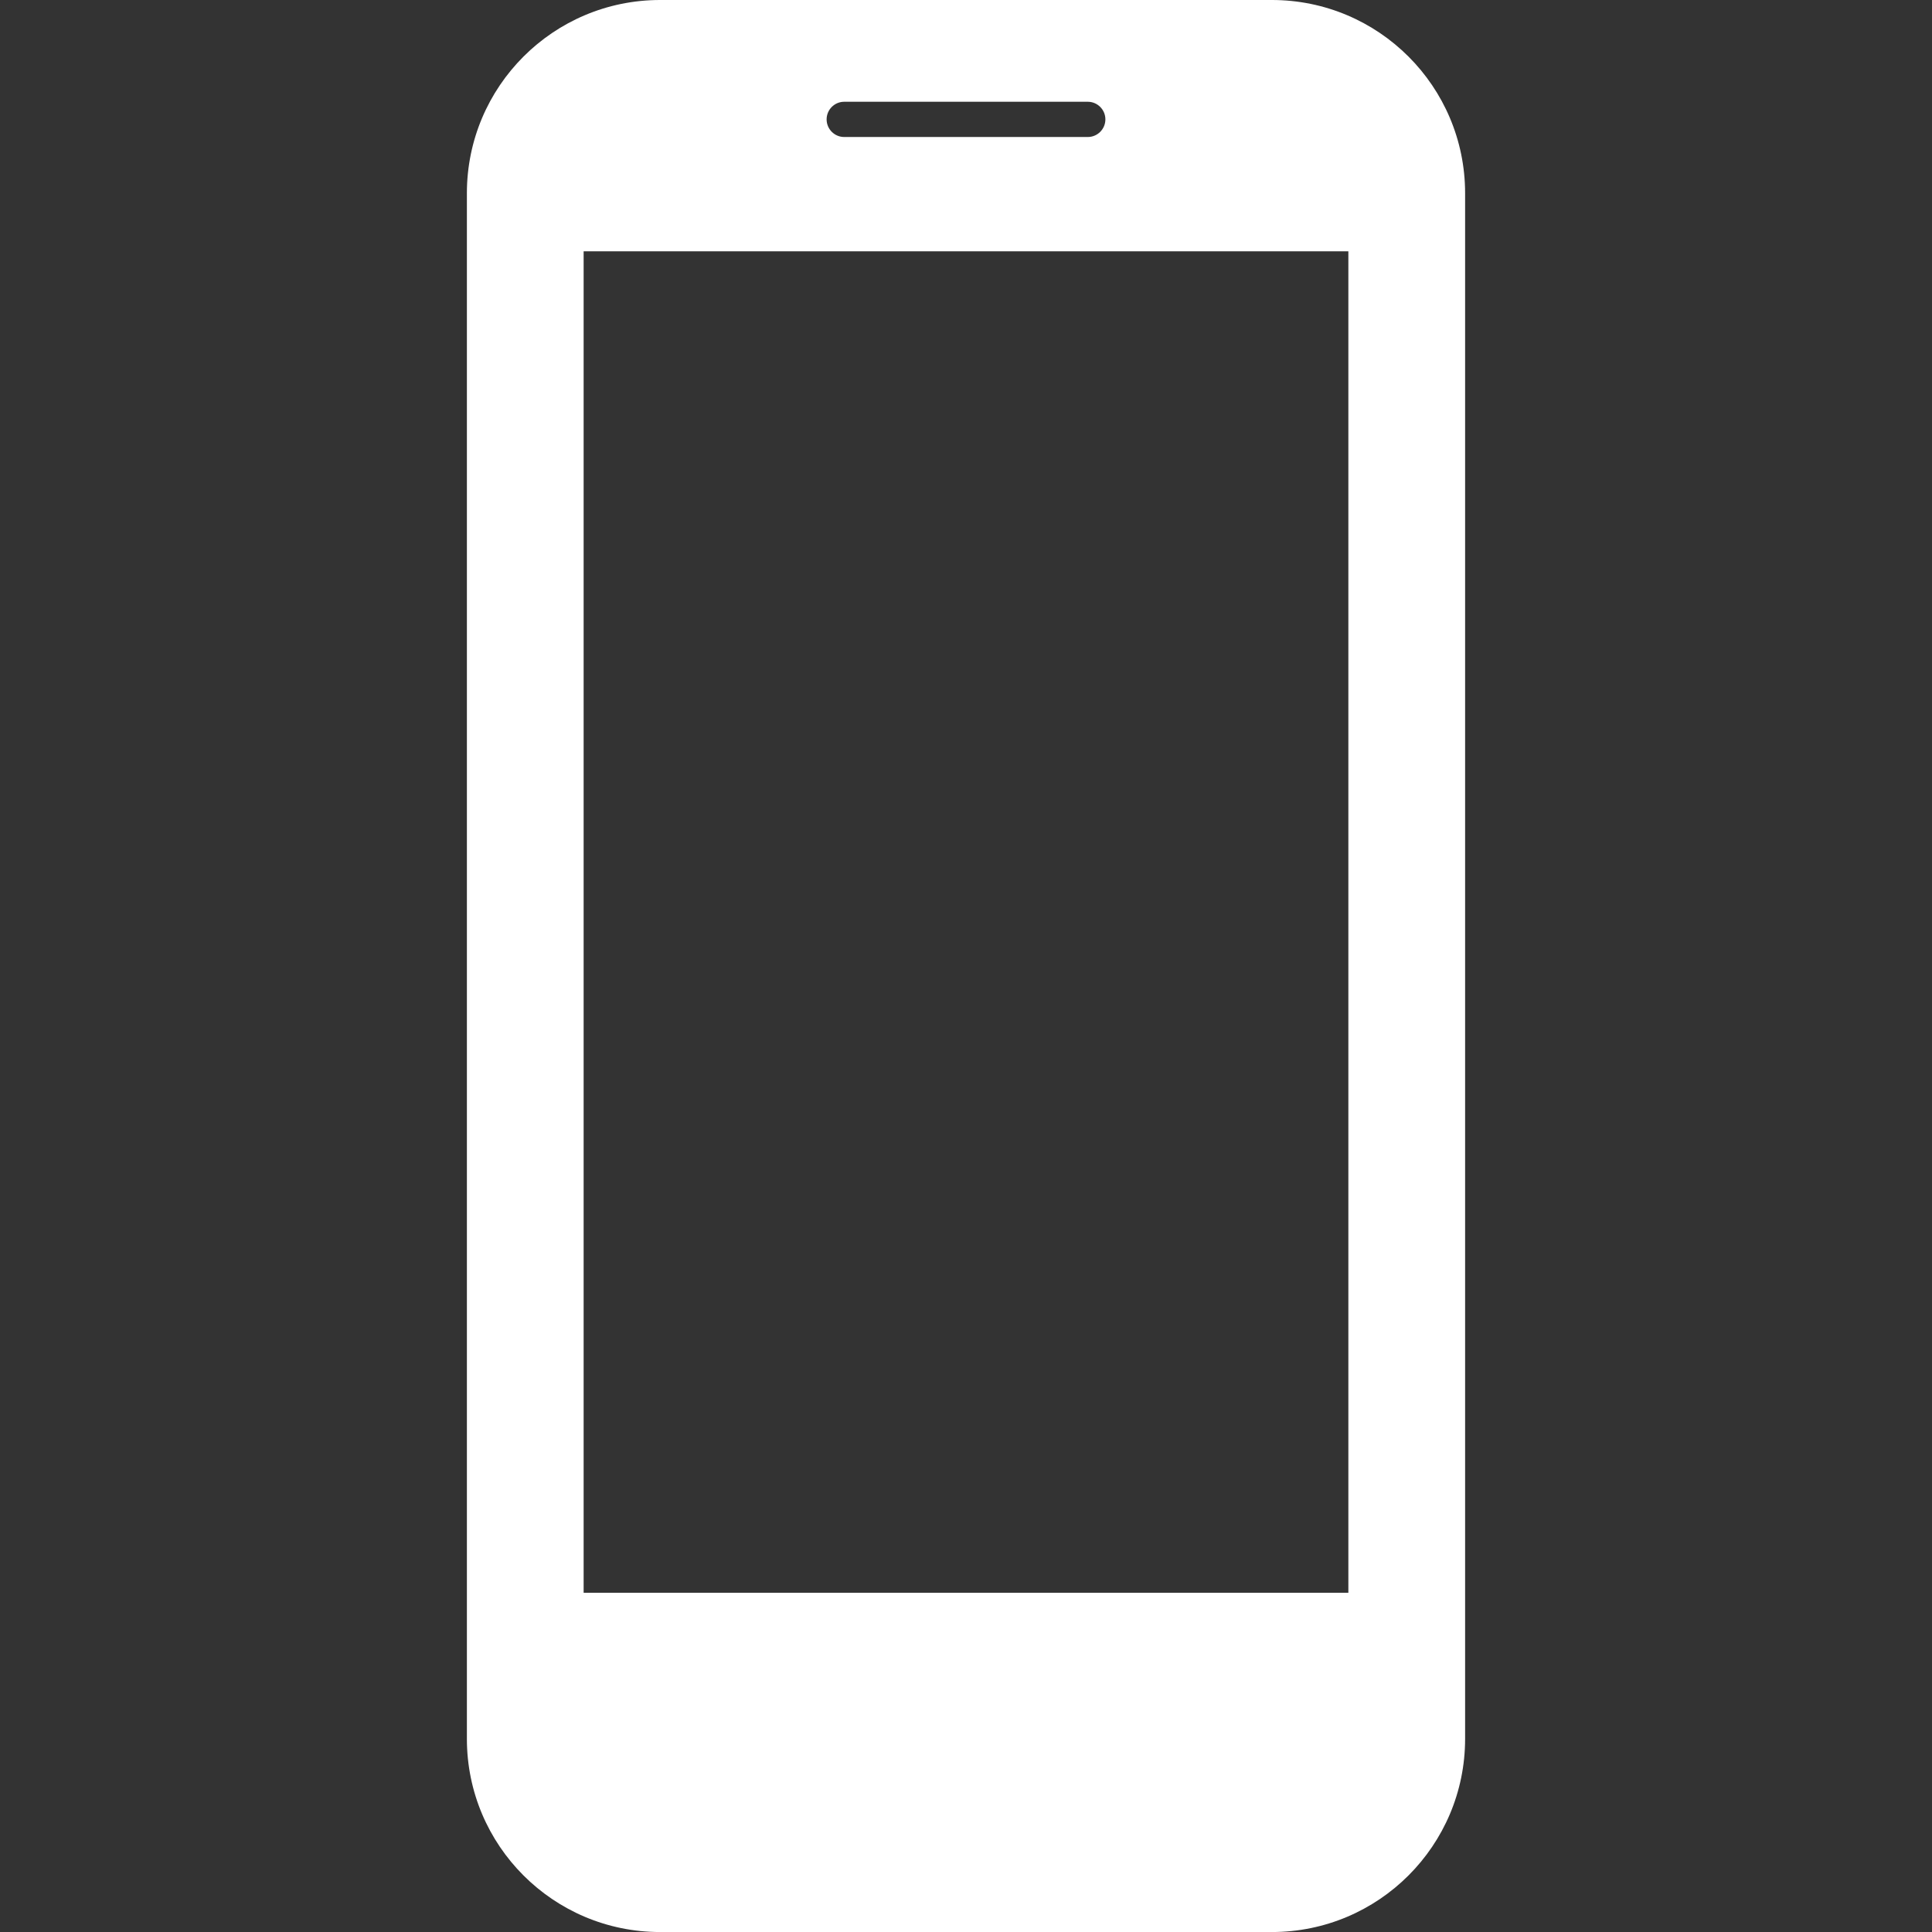 <?xml version="1.0" encoding="utf-8"?>
<!-- Generator: Adobe Illustrator 16.0.0, SVG Export Plug-In . SVG Version: 6.00 Build 0)  -->
<!DOCTYPE svg PUBLIC "-//W3C//DTD SVG 1.1//EN" "http://www.w3.org/Graphics/SVG/1.1/DTD/svg11.dtd">
<svg version="1.1" id="Layer_1" xmlns="http://www.w3.org/2000/svg" xmlns:xlink="http://www.w3.org/1999/xlink" x="0px" y="0px"
	 width="301.48px" height="301.485px" viewBox="0 0 301.48 301.485" enable-background="new 0 0 301.48 301.485"
	 xml:space="preserve">
<rect x="0" y="0" width="301.48" height="301.485" fill="#333333" stroke="none"/>
<g>
	<path fill="#FFFFFF" d="M198.473,0h-95.467c-16.651,0-30.15,13.499-30.15,30.15v241.185c0,16.651,13.499,30.15,30.15,30.15h95.467
		c16.651,0,30.15-13.499,30.15-30.15V30.15C228.624,13.499,215.125,0,198.473,0z M131.74,15.879h38c1.519,0,2.75,1.231,2.75,2.75
		s-1.231,2.75-2.75,2.75h-38c-1.519,0-2.75-1.231-2.75-2.75S130.221,15.879,131.74,15.879z M210.406,248.545H91.073V39.213h119.333
		V248.545z"/>
</g>
</svg>

